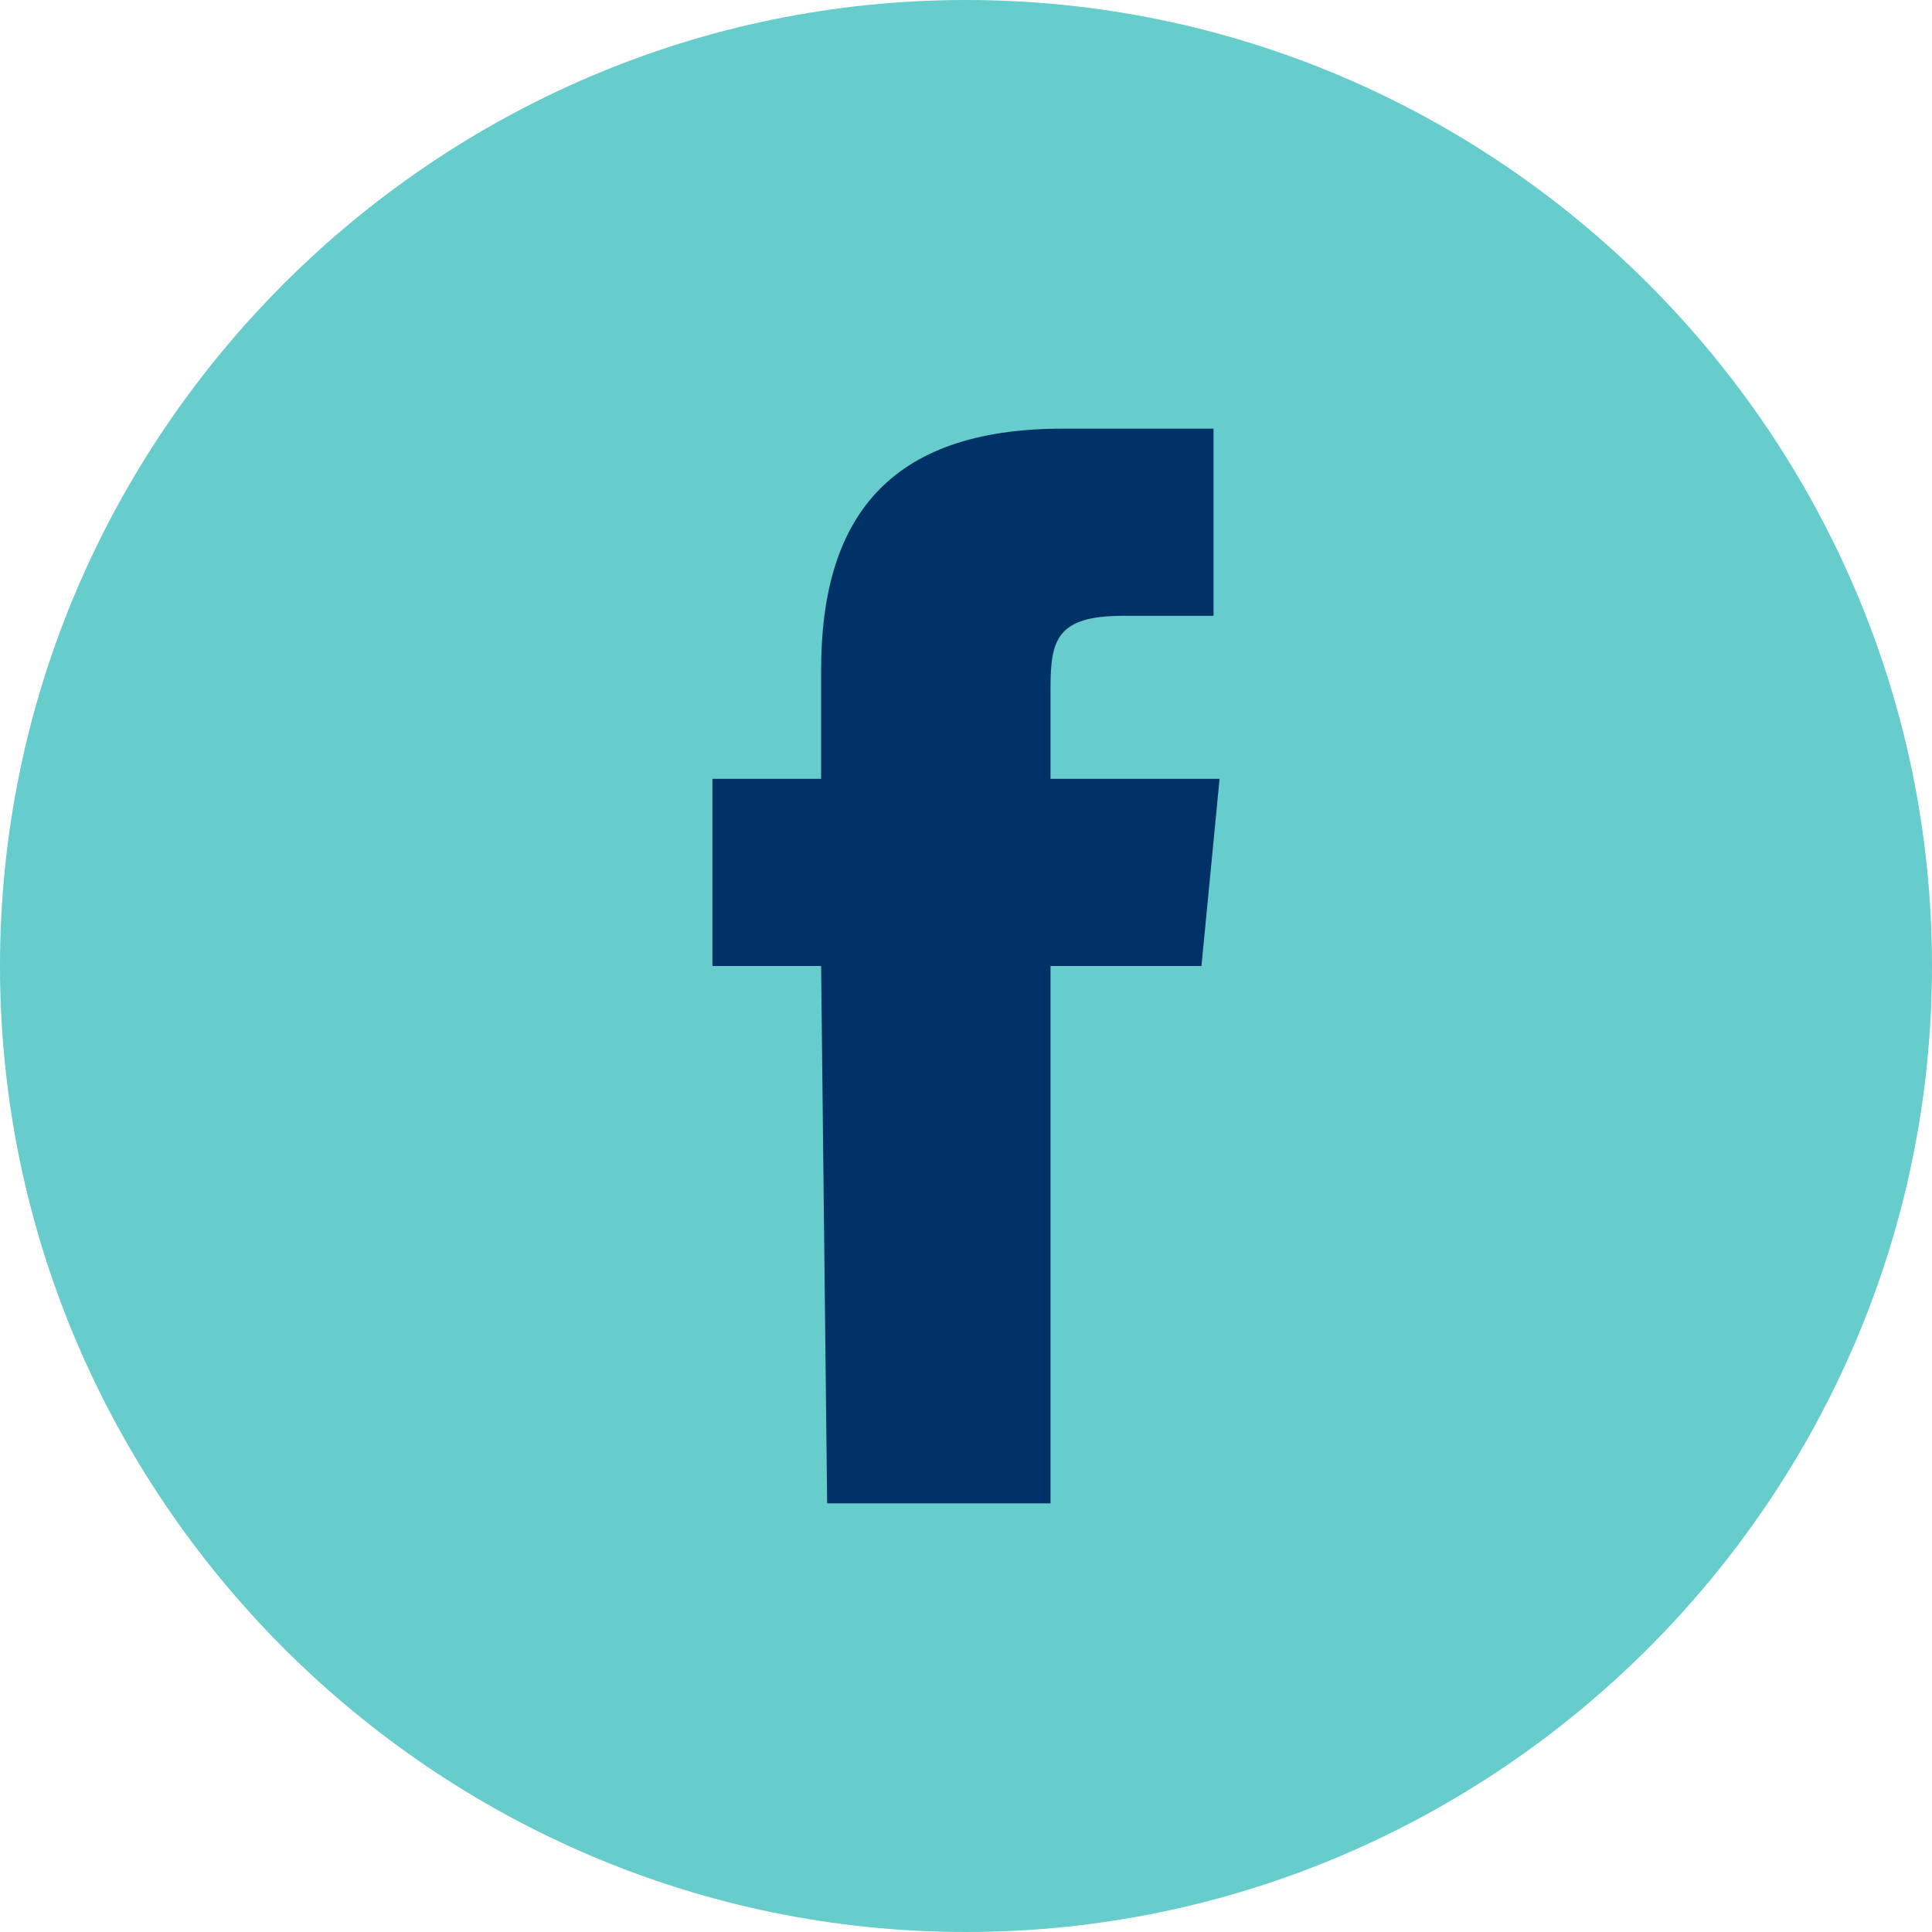 <?xml version="1.0" encoding="utf-8"?>
<!-- Generator: Adobe Illustrator 25.4.1, SVG Export Plug-In . SVG Version: 6.00 Build 0)  -->
<svg version="1.1" id="Layer_1" xmlns="http://www.w3.org/2000/svg" xmlns:xlink="http://www.w3.org/1999/xlink" x="0px" y="0px"
	 viewBox="0 0 32 32" style="enable-background:new 0 0 32 32;" xml:space="preserve">
<style type="text/css">
	.st0{display:none;}
	.st1{display:inline;}
	.st2{fill:#E02F2F;}
	.st3{fill:none;stroke:#FF6666;stroke-width:0.5;stroke-miterlimit:10;}
	.st4{display:inline;fill:#FFFFFF;}
	.st5{fill:#66CCCC;}
	.st6{fill:#003267;}
</style>
<g id="Layer_6" class="st0">
</g>
<g id="Flat" class="st0">
	<g class="st1">
		<path class="st2" d="M16-14C-0.6-14-14-0.6-14,16c0,16.6,13.4,30,30,30c16.6,0,30-13.4,30-30C46-0.6,32.6-14,16-14z"/>
		<path class="st3" d="M16-11.5C0.8-11.5-11.5,0.8-11.5,16S0.8,43.5,16,43.5S43.5,31.2,43.5,16S31.2-11.5,16-11.5z"/>
	</g>
	<path class="st4" d="M11.7,32.7h6.9V16h4.6l0.6-5.8h-5.2l0-2.9c0-1.5,0.1-2.3,2.3-2.3h2.9v-5.8h-4.6c-5.5,0-7.5,2.8-7.5,7.5v3.5
		H8.2V16h3.4L11.7,32.7L11.7,32.7z"/>
</g>
<g id="Flat_copy">
	<g>
		<g>
			<path class="st5" d="M16,31.6c-8.6,0-15.6-7-15.6-15.6c0-8.6,7-15.6,15.6-15.6c8.6,0,15.6,7,15.6,15.6
				C31.6,24.6,24.6,31.6,16,31.6z"/>
			<path class="st5" d="M16,0.8c8.4,0,15.2,6.8,15.2,15.2c0,8.4-6.8,15.2-15.2,15.2C7.6,31.2,0.8,24.4,0.8,16
				C0.8,7.6,7.6,0.8,16,0.8 M16,0C7.2,0,0,7.2,0,16c0,8.8,7.2,16,16,16c8.8,0,16-7.2,16-16C32,7.2,24.8,0,16,0L16,0z"/>
		</g>
	</g>
	<path class="st6" d="M13.7,24.9h3.7V16h2.5l0.3-3.1h-2.8l0-1.5c0-0.8,0.1-1.2,1.2-1.2h1.5V7.1h-2.5c-2.9,0-4,1.5-4,4v1.8h-1.8V16
		h1.8L13.7,24.9L13.7,24.9z"/>
</g>
</svg>
